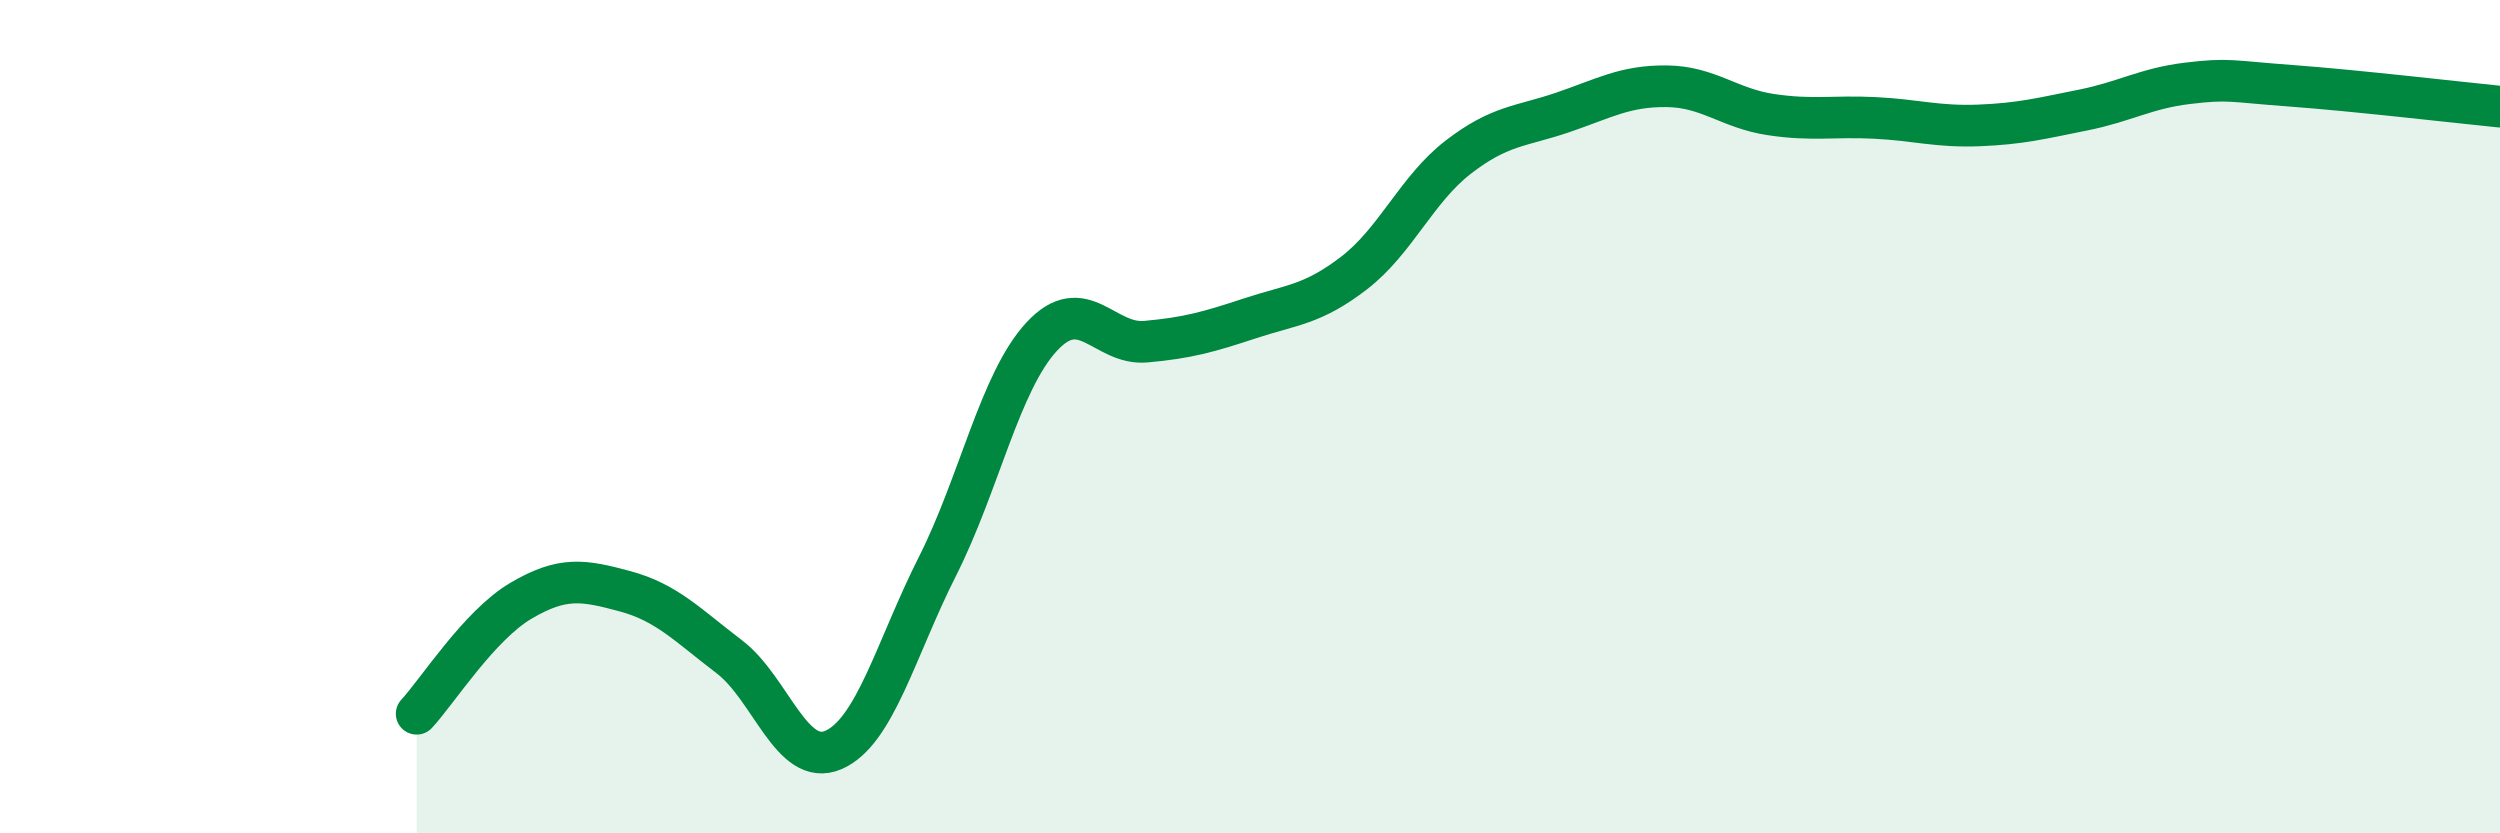 
    <svg width="60" height="20" viewBox="0 0 60 20" xmlns="http://www.w3.org/2000/svg">
      <path
        d="M 10,17.13 C 10.5,16.59 11.5,15.01 12.5,14.42 C 13.5,13.83 14,13.92 15,14.19 C 16,14.46 16.5,15 17.5,15.76 C 18.5,16.52 19,18.43 20,18 C 21,17.57 21.5,15.57 22.5,13.59 C 23.5,11.61 24,9.16 25,8.08 C 26,7 26.5,8.29 27.5,8.2 C 28.5,8.11 29,7.97 30,7.64 C 31,7.31 31.5,7.32 32.5,6.55 C 33.5,5.78 34,4.54 35,3.77 C 36,3 36.5,3.04 37.5,2.7 C 38.5,2.36 39,2.06 40,2.07 C 41,2.08 41.5,2.6 42.5,2.75 C 43.5,2.9 44,2.78 45,2.83 C 46,2.88 46.5,3.05 47.5,3.01 C 48.5,2.97 49,2.84 50,2.64 C 51,2.44 51.5,2.12 52.5,2 C 53.5,1.88 53.5,1.95 55,2.06 C 56.5,2.17 59,2.46 60,2.56L60 20L10 20Z"
        fill="#008740"
        opacity="0.1"
        stroke-linecap="round"
        stroke-linejoin="round"
      />
      <path
        d="M 10,17.13 C 10.5,16.59 11.5,15.01 12.5,14.42 C 13.5,13.83 14,13.92 15,14.19 C 16,14.46 16.5,15 17.5,15.76 C 18.5,16.52 19,18.43 20,18 C 21,17.57 21.5,15.57 22.5,13.59 C 23.5,11.61 24,9.16 25,8.08 C 26,7 26.5,8.29 27.5,8.2 C 28.5,8.11 29,7.97 30,7.64 C 31,7.31 31.5,7.32 32.5,6.55 C 33.5,5.78 34,4.54 35,3.77 C 36,3 36.5,3.04 37.5,2.7 C 38.5,2.36 39,2.06 40,2.07 C 41,2.08 41.5,2.6 42.5,2.75 C 43.5,2.9 44,2.78 45,2.83 C 46,2.88 46.5,3.05 47.5,3.01 C 48.5,2.97 49,2.84 50,2.64 C 51,2.44 51.5,2.12 52.5,2 C 53.5,1.88 53.5,1.95 55,2.06 C 56.5,2.17 59,2.46 60,2.56"
        stroke="#008740"
        stroke-width="1"
        fill="none"
        stroke-linecap="round"
        stroke-linejoin="round"
      />
    </svg>
  